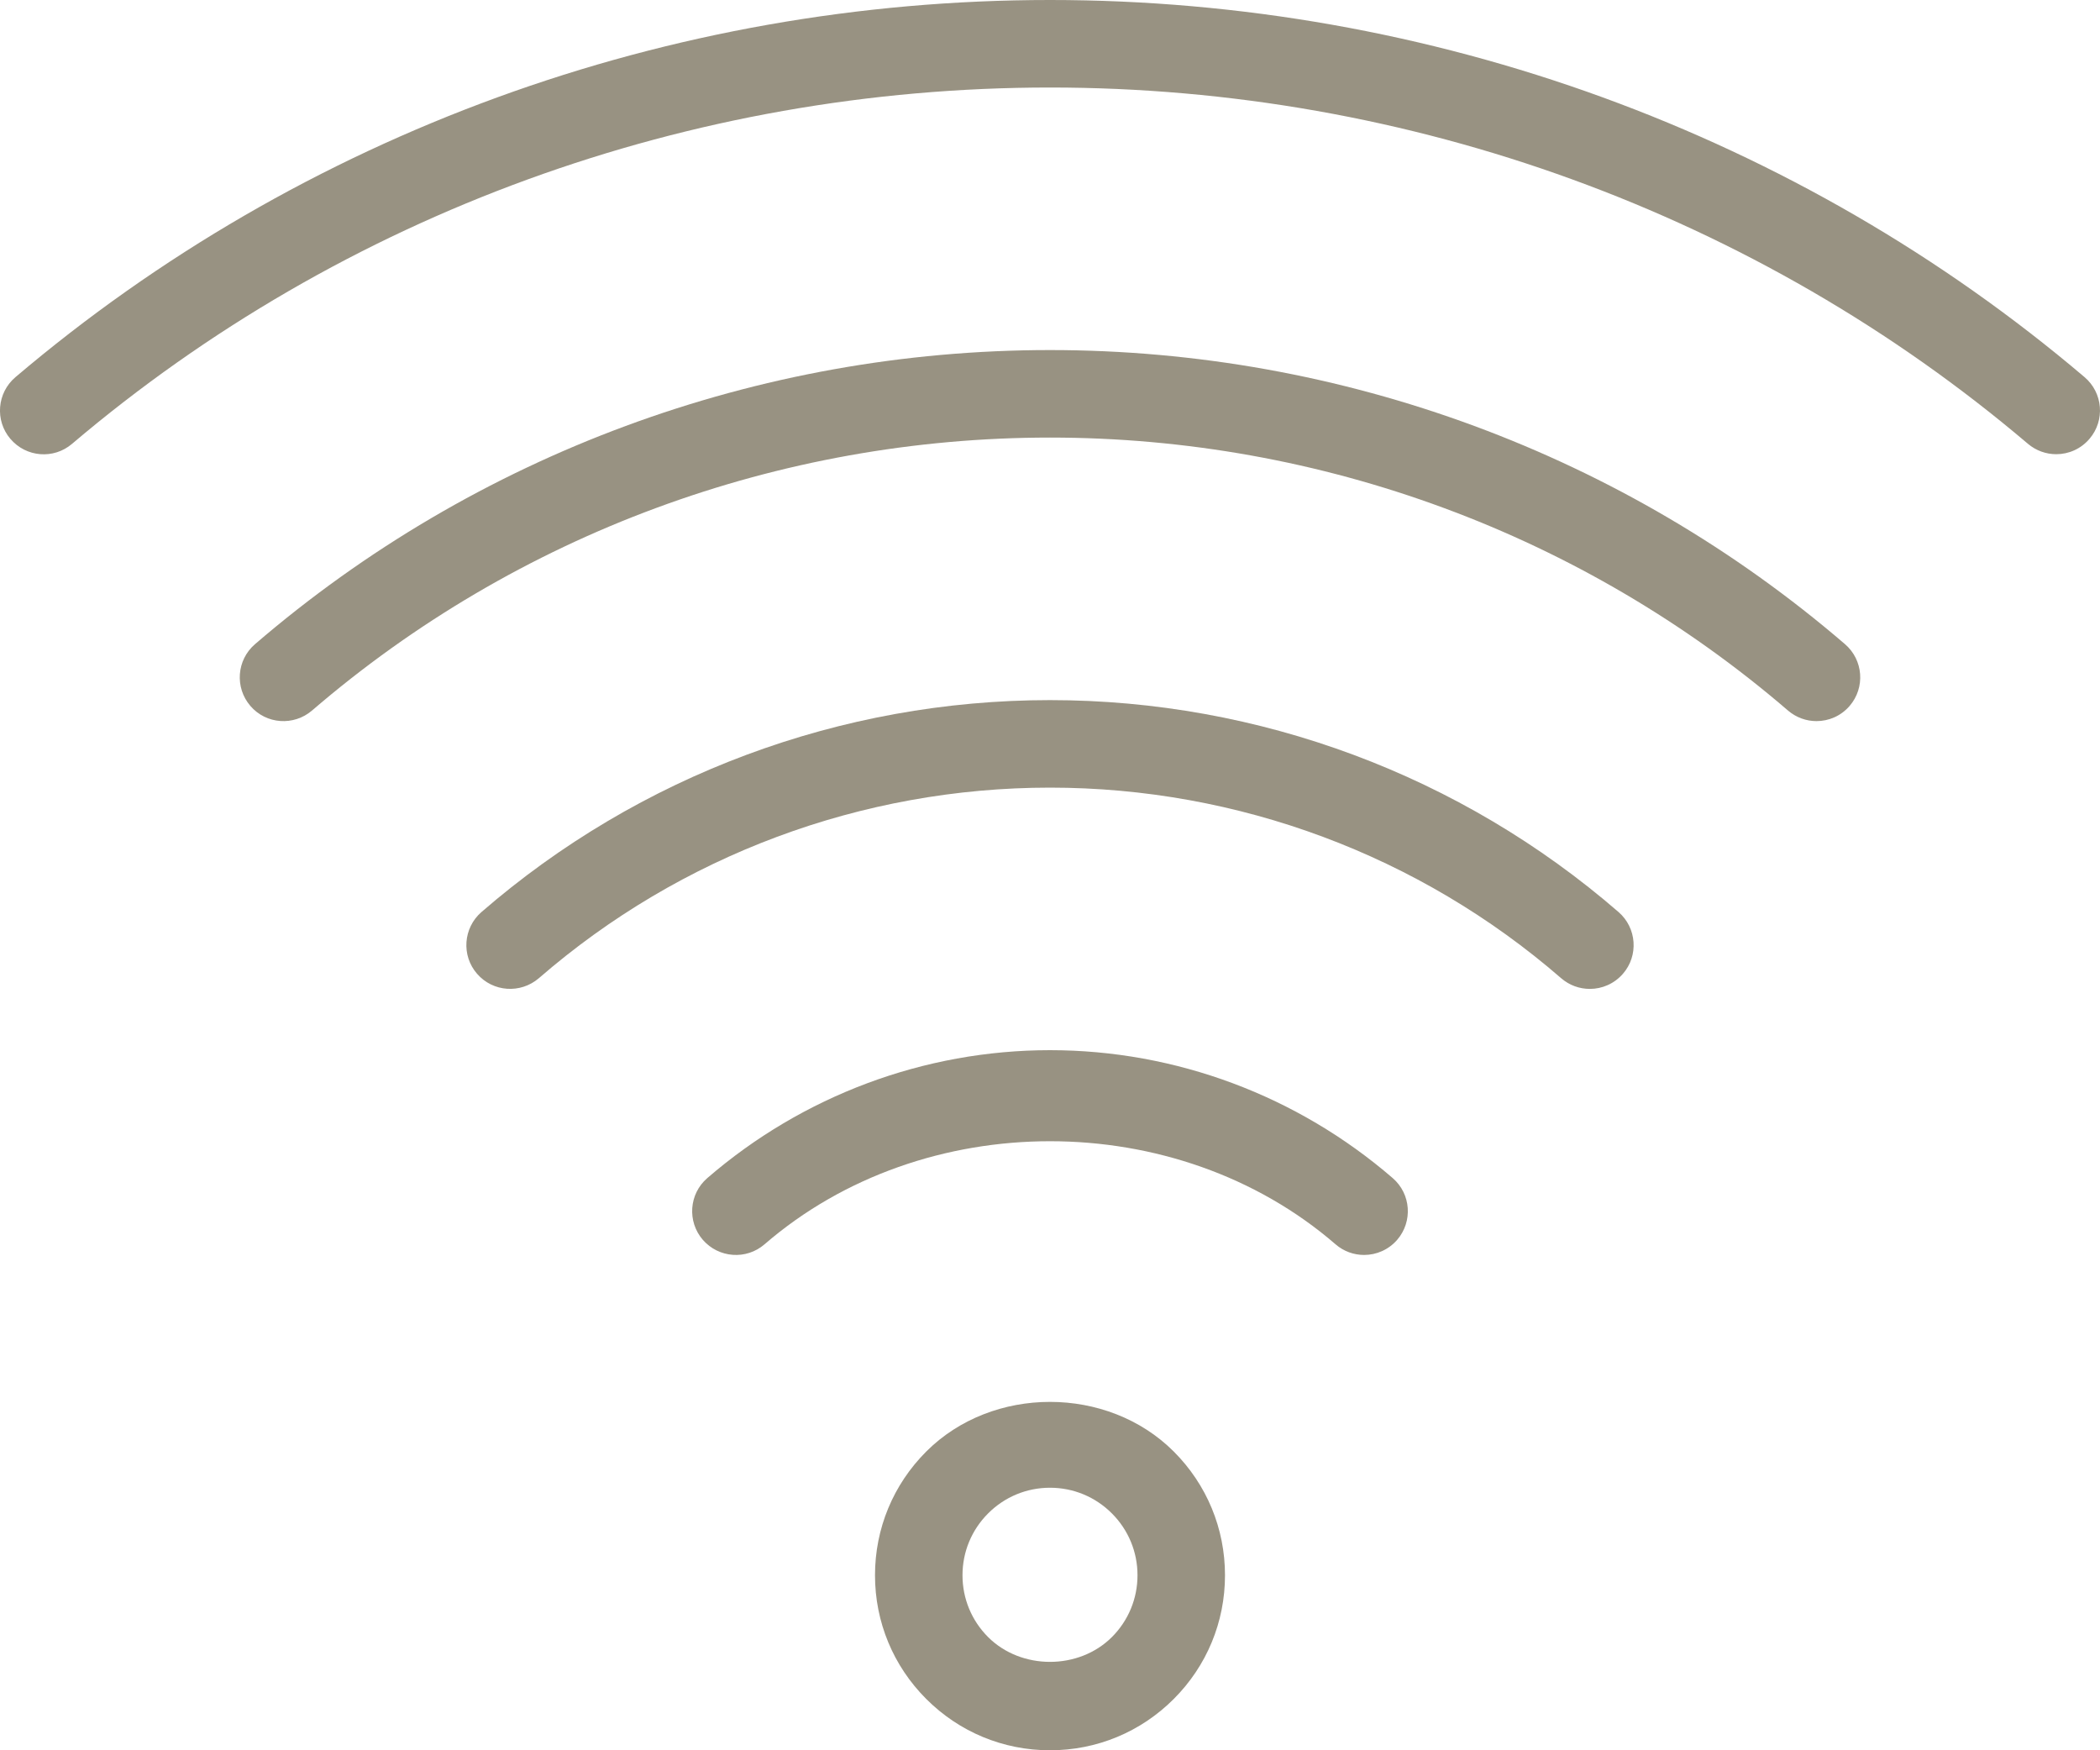 <?xml version="1.0" encoding="UTF-8"?>
<svg width="48px" height="40px" viewBox="0 0 48 40" version="1.1" xmlns="http://www.w3.org/2000/svg" xmlns:xlink="http://www.w3.org/1999/xlink">
    <!-- Generator: Sketch 48.2 (47327) - http://www.bohemiancoding.com/sketch -->
    <title>hotel wifi</title>
    <desc>Created with Sketch.</desc>
    <defs></defs>
    <g id="Camere-nuova-ala" stroke="none" stroke-width="1" fill="none" fill-rule="evenodd" transform="translate(-963, -3902)">
        <g id="hotel-wifi" transform="translate(963, 3902)" fill="#989282">
            <g id="icons">
                <path d="M47.762,10.026 C48.12,9.606 48.068,8.976 47.646,8.618 C41.1,3.06 32.704,0 24,0 C15.296,0 6.9,3.06 0.352,8.62 C-0.068,8.978 -0.12,9.608 0.236,10.028 C0.596,10.452 1.226,10.502 1.646,10.144 C7.832,4.892 15.77,2 24,2 C32.23,2 40.168,4.892 46.352,10.142 C46.542,10.302 46.77,10.38 47,10.38 C47.284,10.38 47.564,10.26 47.762,10.026 Z" id="Shape"></path>
                <path d="M5.828,14.722 C5.41,15.082 5.362,15.712 5.722,16.132 C6.084,16.554 6.714,16.596 7.132,16.238 C11.81,12.214 17.8,10 24,10 C30.2,10 36.19,12.214 40.868,16.238 C41.058,16.4 41.288,16.48 41.52,16.48 C41.802,16.48 42.08,16.362 42.278,16.132 C42.638,15.712 42.59,15.082 42.172,14.722 C37.13,10.386 30.676,8 24,8 C17.324,8 10.87,10.386 5.828,14.722 L5.828,14.722 Z" id="Shape"></path>
                <path d="M37.096,22.254 C37.458,21.838 37.412,21.206 36.996,20.844 C33.392,17.72 28.778,16 24,16 C19.222,16 14.608,17.72 11.004,20.844 C10.588,21.206 10.542,21.838 10.904,22.254 C11.268,22.674 11.898,22.714 12.316,22.356 C15.554,19.546 19.704,18 24,18 C28.296,18 32.446,19.546 35.684,22.356 C35.874,22.52 36.106,22.6 36.34,22.6 C36.62,22.6 36.898,22.482 37.096,22.254 L37.096,22.254 Z" id="Shape"></path>
                <path d="M31.18,28.68 C31.46,28.68 31.738,28.562 31.936,28.334 C32.296,27.916 32.252,27.286 31.834,26.924 C29.654,25.04 26.872,24 24,24 C21.128,24 18.346,25.04 16.166,26.924 C15.748,27.286 15.704,27.916 16.064,28.334 C16.428,28.752 17.058,28.798 17.476,28.436 C21.108,25.296 26.894,25.296 30.526,28.436 C30.714,28.6 30.948,28.68 31.18,28.68 L31.18,28.68 Z" id="Shape"></path>
                <path d="M21.172,33.172 C20.416,33.928 20,34.932 20,36 C20,37.068 20.416,38.072 21.172,38.828 C21.928,39.584 22.932,40 24,40 C25.068,40 26.072,39.584 26.828,38.828 C27.584,38.072 28,37.068 28,36 C28,34.932 27.584,33.928 26.828,33.172 C25.316,31.66 22.684,31.66 21.172,33.172 L21.172,33.172 Z M26,36 C26,36.534 25.792,37.036 25.414,37.414 C24.658,38.168 23.342,38.168 22.586,37.414 C22.208,37.036 22,36.534 22,36 C22,35.466 22.208,34.964 22.586,34.586 C22.964,34.208 23.466,34 24,34 C24.534,34 25.036,34.208 25.414,34.586 C25.792,34.964 26,35.466 26,36 L26,36 Z" id="Shape"></path>
            </g>
        </g>
    </g>
</svg>
